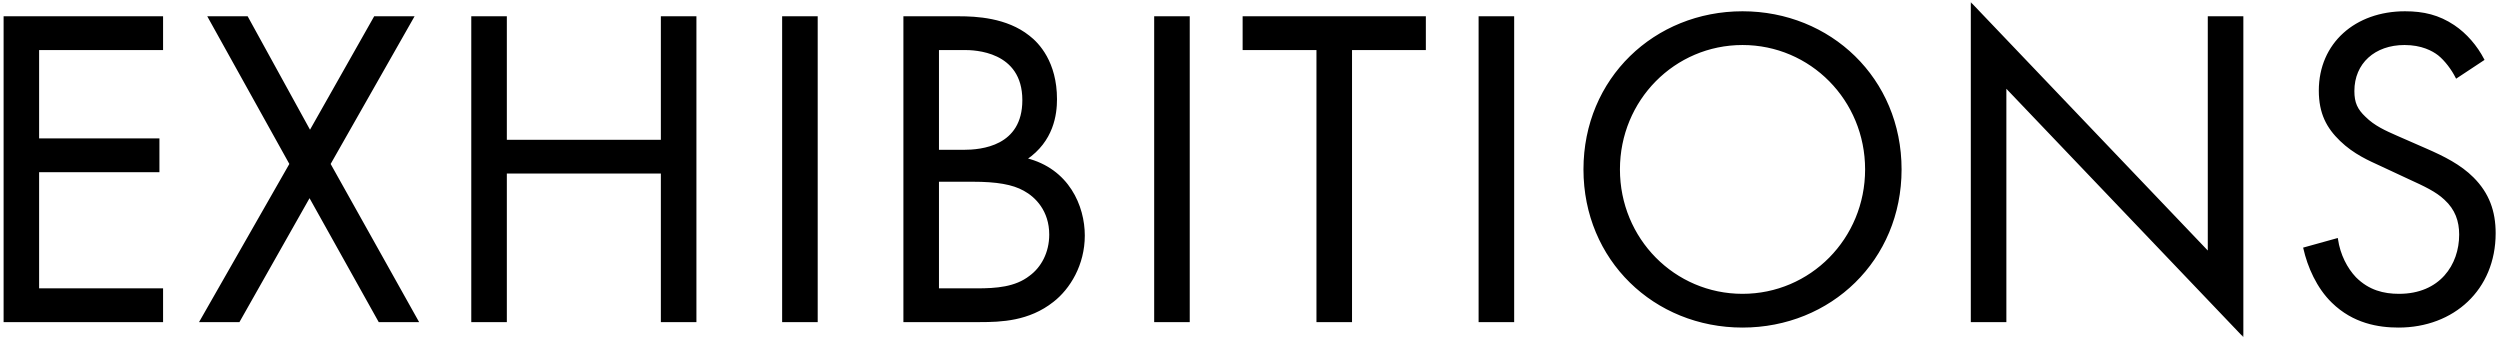 <svg width="288" height="39" viewBox="0 0 288 39" fill="none" xmlns="http://www.w3.org/2000/svg">
<mask id="path-1-outside-1_1082_20967" maskUnits="userSpaceOnUse" x="0" y="0" width="288" height="39" fill="black">
<rect fill="white" width="288" height="39"/>
<path d="M18.68 1.982V5.657H4.4V16.052H18.26V19.727H4.4V33.325H18.68V37H0.515V1.982H18.68ZM23.112 37L33.455 18.887L24.057 1.982H28.467L35.712 15.16L43.167 1.982H47.577L37.97 18.887L48.102 37H43.692L35.66 22.615L27.522 37H23.112ZM58.282 1.982V16.21H76.237V1.982H80.122V37H76.237V19.885H58.282V37H54.397V1.982H58.282ZM90.208 1.982H94.093V37H90.208V1.982ZM104.178 1.982H110.478C112.42 1.982 115.938 2.14 118.51 4.188C119.613 5.027 121.66 7.18 121.66 11.432C121.66 13.165 121.293 16.21 118.195 18.31C123.078 19.517 124.863 23.77 124.863 27.13C124.863 30.49 123.183 33.22 121.293 34.69C118.51 36.895 115.308 37 112.893 37H104.178V1.982ZM108.063 5.657V17.365H111.003C113.05 17.365 117.88 16.945 117.88 11.537C117.88 5.763 112.21 5.657 111.108 5.657H108.063ZM108.063 20.83V33.325H112.525C114.783 33.325 116.988 33.167 118.668 31.855C120.033 30.858 120.978 29.125 120.978 27.025C120.978 24.242 119.35 22.615 117.985 21.88C116.673 21.145 114.835 20.83 112.053 20.83H108.063ZM133.067 1.982H136.952V37H133.067V1.982ZM164.152 5.657H155.647V37H151.762V5.657H143.257V1.982H164.152V5.657ZM170.441 1.982H174.326V37H170.441V1.982ZM200.738 37.63C190.606 37.63 182.521 29.913 182.521 19.517C182.521 9.07 190.658 1.405 200.738 1.405C210.818 1.405 218.956 9.07 218.956 19.517C218.956 29.913 210.871 37.63 200.738 37.63ZM200.738 5.08C192.863 5.08 186.511 11.485 186.511 19.517C186.511 27.55 192.863 33.955 200.738 33.955C208.613 33.955 214.966 27.55 214.966 19.517C214.966 11.485 208.613 5.08 200.738 5.08ZM231.028 37H227.143V0.512L254.443 29.125V1.982H258.328V38.575L231.028 9.963V37ZM286.081 6.865L282.983 8.912C282.511 7.968 281.723 6.918 280.936 6.287C280.253 5.763 278.993 5.08 276.998 5.08C273.533 5.08 271.118 7.232 271.118 10.488C271.118 11.852 271.486 12.64 272.431 13.533C273.481 14.582 274.793 15.16 276.106 15.738L279.466 17.207C281.513 18.1 283.403 19.045 284.873 20.515C286.658 22.3 287.393 24.348 287.393 26.867C287.393 33.325 282.616 37.63 276.316 37.63C274.006 37.63 271.118 37.157 268.703 34.795C266.971 33.115 265.921 30.7 265.448 28.6L269.228 27.55C269.491 29.387 270.331 30.962 271.328 32.013C272.851 33.535 274.583 33.955 276.368 33.955C281.146 33.955 283.403 30.543 283.403 27.025C283.403 25.45 282.931 24.085 281.671 22.93C280.673 21.985 279.308 21.355 277.471 20.515L274.321 19.045C272.956 18.415 271.223 17.68 269.648 16.157C268.126 14.688 267.233 13.06 267.233 10.435C267.233 5.027 271.381 1.405 277.051 1.405C279.203 1.405 280.936 1.825 282.668 2.98C284.086 3.925 285.293 5.343 286.081 6.865Z"/>
</mask>
<path d="M18.68 1.982V5.657H4.4V16.052H18.26V19.727H4.4V33.325H18.68V37H0.515V1.982H18.68ZM23.112 37L33.455 18.887L24.057 1.982H28.467L35.712 15.16L43.167 1.982H47.577L37.97 18.887L48.102 37H43.692L35.66 22.615L27.522 37H23.112ZM58.282 1.982V16.21H76.237V1.982H80.122V37H76.237V19.885H58.282V37H54.397V1.982H58.282ZM90.208 1.982H94.093V37H90.208V1.982ZM104.178 1.982H110.478C112.42 1.982 115.938 2.14 118.51 4.188C119.613 5.027 121.66 7.18 121.66 11.432C121.66 13.165 121.293 16.21 118.195 18.31C123.078 19.517 124.863 23.77 124.863 27.13C124.863 30.49 123.183 33.22 121.293 34.69C118.51 36.895 115.308 37 112.893 37H104.178V1.982ZM108.063 5.657V17.365H111.003C113.05 17.365 117.88 16.945 117.88 11.537C117.88 5.763 112.21 5.657 111.108 5.657H108.063ZM108.063 20.83V33.325H112.525C114.783 33.325 116.988 33.167 118.668 31.855C120.033 30.858 120.978 29.125 120.978 27.025C120.978 24.242 119.35 22.615 117.985 21.88C116.673 21.145 114.835 20.83 112.053 20.83H108.063ZM133.067 1.982H136.952V37H133.067V1.982ZM164.152 5.657H155.647V37H151.762V5.657H143.257V1.982H164.152V5.657ZM170.441 1.982H174.326V37H170.441V1.982ZM200.738 37.63C190.606 37.63 182.521 29.913 182.521 19.517C182.521 9.07 190.658 1.405 200.738 1.405C210.818 1.405 218.956 9.07 218.956 19.517C218.956 29.913 210.871 37.63 200.738 37.63ZM200.738 5.08C192.863 5.08 186.511 11.485 186.511 19.517C186.511 27.55 192.863 33.955 200.738 33.955C208.613 33.955 214.966 27.55 214.966 19.517C214.966 11.485 208.613 5.08 200.738 5.08ZM231.028 37H227.143V0.512L254.443 29.125V1.982H258.328V38.575L231.028 9.963V37ZM286.081 6.865L282.983 8.912C282.511 7.968 281.723 6.918 280.936 6.287C280.253 5.763 278.993 5.08 276.998 5.08C273.533 5.08 271.118 7.232 271.118 10.488C271.118 11.852 271.486 12.64 272.431 13.533C273.481 14.582 274.793 15.16 276.106 15.738L279.466 17.207C281.513 18.1 283.403 19.045 284.873 20.515C286.658 22.3 287.393 24.348 287.393 26.867C287.393 33.325 282.616 37.63 276.316 37.63C274.006 37.63 271.118 37.157 268.703 34.795C266.971 33.115 265.921 30.7 265.448 28.6L269.228 27.55C269.491 29.387 270.331 30.962 271.328 32.013C272.851 33.535 274.583 33.955 276.368 33.955C281.146 33.955 283.403 30.543 283.403 27.025C283.403 25.45 282.931 24.085 281.671 22.93C280.673 21.985 279.308 21.355 277.471 20.515L274.321 19.045C272.956 18.415 271.223 17.68 269.648 16.157C268.126 14.688 267.233 13.06 267.233 10.435C267.233 5.027 271.381 1.405 277.051 1.405C279.203 1.405 280.936 1.825 282.668 2.98C284.086 3.925 285.293 5.343 286.081 6.865Z" fill="black"/>
<path d="M18.68 1.982H18.786V1.876H18.68V1.982ZM18.68 5.657V5.764H18.786V5.657H18.68ZM4.4 5.657V5.551H4.294V5.657H4.4ZM4.4 16.052H4.294V16.159H4.4V16.052ZM18.26 16.052H18.366V15.946H18.26V16.052ZM18.26 19.727V19.834H18.366V19.727H18.26ZM4.4 19.727V19.621H4.294V19.727H4.4ZM4.4 33.325H4.294V33.431H4.4V33.325ZM18.68 33.325H18.786V33.219H18.68V33.325ZM18.68 37V37.106H18.786V37H18.68ZM0.515 37H0.409V37.106H0.515V37ZM0.515 1.982V1.876H0.409V1.982H0.515ZM18.68 1.982H18.574V5.657H18.68H18.786V1.982H18.68ZM18.68 5.657V5.551H4.4V5.657V5.764H18.68V5.657ZM4.4 5.657H4.294V16.052H4.4H4.506V5.657H4.4ZM4.4 16.052V16.159H18.26V16.052V15.946H4.4V16.052ZM18.26 16.052H18.154V19.727H18.26H18.366V16.052H18.26ZM18.26 19.727V19.621H4.4V19.727V19.834H18.26V19.727ZM4.4 19.727H4.294V33.325H4.4H4.506V19.727H4.4ZM4.4 33.325V33.431H18.68V33.325V33.219H4.4V33.325ZM18.68 33.325H18.574V37H18.68H18.786V33.325H18.68ZM18.68 37V36.894H0.515V37V37.106H18.68V37ZM0.515 37H0.621V1.982H0.515H0.409V37H0.515ZM0.515 1.982V2.089H18.68V1.982V1.876H0.515V1.982ZM23.112 37L23.02 36.947L22.929 37.106H23.112V37ZM33.455 18.887L33.547 18.94L33.576 18.888L33.547 18.836L33.455 18.887ZM24.057 1.982V1.876H23.877L23.964 2.034L24.057 1.982ZM28.467 1.982L28.56 1.931L28.53 1.876H28.467V1.982ZM35.712 15.16L35.619 15.211L35.711 15.378L35.804 15.212L35.712 15.16ZM43.167 1.982V1.876H43.105L43.075 1.93L43.167 1.982ZM47.577 1.982L47.669 2.035L47.759 1.876H47.577V1.982ZM37.97 18.887L37.877 18.835L37.848 18.887L37.877 18.939L37.97 18.887ZM48.102 37V37.106H48.283L48.195 36.948L48.102 37ZM43.692 37L43.599 37.052L43.63 37.106H43.692V37ZM35.66 22.615L35.752 22.563L35.66 22.398L35.567 22.563L35.66 22.615ZM27.522 37V37.106H27.584L27.614 37.052L27.522 37ZM23.112 37L23.204 37.053L33.547 18.94L33.455 18.887L33.362 18.835L23.02 36.947L23.112 37ZM33.455 18.887L33.547 18.836L24.15 1.931L24.057 1.982L23.964 2.034L33.362 18.939L33.455 18.887ZM24.057 1.982V2.089H28.467V1.982V1.876H24.057V1.982ZM28.467 1.982L28.374 2.034L35.619 15.211L35.712 15.16L35.805 15.109L28.56 1.931L28.467 1.982ZM35.712 15.16L35.804 15.212L43.26 2.035L43.167 1.982L43.075 1.93L35.62 15.108L35.712 15.16ZM43.167 1.982V2.089H47.577V1.982V1.876H43.167V1.982ZM47.577 1.982L47.485 1.93L37.877 18.835L37.97 18.887L38.062 18.94L47.669 2.035L47.577 1.982ZM37.97 18.887L37.877 18.939L48.01 37.052L48.102 37L48.195 36.948L38.062 18.836L37.97 18.887ZM48.102 37V36.894H43.692V37V37.106H48.102V37ZM43.692 37L43.785 36.948L35.752 22.563L35.66 22.615L35.567 22.667L43.599 37.052L43.692 37ZM35.66 22.615L35.567 22.563L27.43 36.948L27.522 37L27.614 37.052L35.752 22.667L35.66 22.615ZM27.522 37V36.894H23.112V37V37.106H27.522V37ZM58.282 1.982H58.388V1.876H58.282V1.982ZM58.282 16.21H58.176V16.316H58.282V16.21ZM76.237 16.21V16.316H76.343V16.21H76.237ZM76.237 1.982V1.876H76.131V1.982H76.237ZM80.122 1.982H80.228V1.876H80.122V1.982ZM80.122 37V37.106H80.228V37H80.122ZM76.237 37H76.131V37.106H76.237V37ZM76.237 19.885H76.343V19.779H76.237V19.885ZM58.282 19.885V19.779H58.176V19.885H58.282ZM58.282 37V37.106H58.388V37H58.282ZM54.397 37H54.291V37.106H54.397V37ZM54.397 1.982V1.876H54.291V1.982H54.397ZM58.282 1.982H58.176V16.21H58.282H58.388V1.982H58.282ZM58.282 16.21V16.316H76.237V16.21V16.104H58.282V16.21ZM76.237 16.21H76.343V1.982H76.237H76.131V16.21H76.237ZM76.237 1.982V2.089H80.122V1.982V1.876H76.237V1.982ZM80.122 1.982H80.016V37H80.122H80.228V1.982H80.122ZM80.122 37V36.894H76.237V37V37.106H80.122V37ZM76.237 37H76.343V19.885H76.237H76.131V37H76.237ZM76.237 19.885V19.779H58.282V19.885V19.991H76.237V19.885ZM58.282 19.885H58.176V37H58.282H58.388V19.885H58.282ZM58.282 37V36.894H54.397V37V37.106H58.282V37ZM54.397 37H54.503V1.982H54.397H54.291V37H54.397ZM54.397 1.982V2.089H58.282V1.982V1.876H54.397V1.982ZM90.208 1.982V1.876H90.102V1.982H90.208ZM94.093 1.982H94.199V1.876H94.093V1.982ZM94.093 37V37.106H94.199V37H94.093ZM90.208 37H90.102V37.106H90.208V37ZM90.208 1.982V2.089H94.093V1.982V1.876H90.208V1.982ZM94.093 1.982H93.987V37H94.093H94.199V1.982H94.093ZM94.093 37V36.894H90.208V37V37.106H94.093V37ZM90.208 37H90.314V1.982H90.208H90.102V37H90.208ZM104.178 1.982V1.876H104.072V1.982H104.178ZM118.51 4.188L118.444 4.271L118.446 4.272L118.51 4.188ZM118.195 18.31L118.136 18.222L117.939 18.356L118.17 18.413L118.195 18.31ZM121.293 34.69L121.228 34.606L121.227 34.607L121.293 34.69ZM104.178 37H104.072V37.106H104.178V37ZM108.063 5.657V5.551H107.957V5.657H108.063ZM108.063 17.365H107.957V17.471H108.063V17.365ZM108.063 20.83V20.724H107.957V20.83H108.063ZM108.063 33.325H107.957V33.431H108.063V33.325ZM118.668 31.855L118.605 31.769L118.603 31.771L118.668 31.855ZM117.985 21.88L117.934 21.973L117.935 21.973L117.985 21.88ZM104.178 1.982V2.089H110.478V1.982V1.876H104.178V1.982ZM110.478 1.982V2.089C112.42 2.089 115.903 2.248 118.444 4.27L118.51 4.188L118.576 4.105C115.972 2.032 112.42 1.876 110.478 1.876V1.982ZM118.51 4.188L118.446 4.272C119.528 5.096 121.554 7.22 121.554 11.432H121.66H121.766C121.766 7.14 119.698 4.959 118.575 4.103L118.51 4.188ZM121.66 11.432H121.554C121.554 13.151 121.19 16.151 118.136 18.222L118.195 18.31L118.255 18.398C121.395 16.269 121.766 13.179 121.766 11.432H121.66ZM118.195 18.31L118.17 18.413C122.99 19.605 124.757 23.802 124.757 27.13H124.863H124.969C124.969 23.738 123.165 19.43 118.221 18.207L118.195 18.31ZM124.863 27.13H124.757C124.757 30.455 123.094 33.155 121.228 34.606L121.293 34.69L121.358 34.774C123.272 33.285 124.969 30.525 124.969 27.13H124.863ZM121.293 34.69L121.227 34.607C118.476 36.787 115.307 36.894 112.893 36.894V37V37.106C115.309 37.106 118.545 37.003 121.359 34.773L121.293 34.69ZM112.893 37V36.894H104.178V37V37.106H112.893V37ZM104.178 37H104.284V1.982H104.178H104.072V37H104.178ZM108.063 5.657H107.957V17.365H108.063H108.169V5.657H108.063ZM108.063 17.365V17.471H111.003V17.365V17.259H108.063V17.365ZM111.003 17.365V17.471C112.031 17.471 113.772 17.366 115.259 16.573C116.005 16.175 116.688 15.603 117.184 14.784C117.681 13.965 117.986 12.906 117.986 11.537H117.88H117.774C117.774 12.873 117.476 13.894 117.003 14.674C116.53 15.455 115.877 16.002 115.16 16.386C113.72 17.154 112.023 17.259 111.003 17.259V17.365ZM117.88 11.537H117.986C117.986 10.076 117.627 8.965 117.065 8.124C116.504 7.282 115.744 6.717 114.954 6.336C113.375 5.577 111.662 5.551 111.108 5.551V5.657V5.764C111.657 5.764 113.329 5.79 114.862 6.527C115.626 6.895 116.353 7.438 116.889 8.241C117.425 9.044 117.774 10.112 117.774 11.537H117.88ZM111.108 5.657V5.551H108.063V5.657V5.764H111.108V5.657ZM108.063 20.83H107.957V33.325H108.063H108.169V20.83H108.063ZM108.063 33.325V33.431H112.525V33.325V33.219H108.063V33.325ZM112.525 33.325V33.431C114.782 33.431 117.021 33.276 118.733 31.939L118.668 31.855L118.603 31.771C116.954 33.059 114.784 33.219 112.525 33.219V33.325ZM118.668 31.855L118.73 31.941C120.124 30.922 121.084 29.157 121.084 27.025H120.978H120.872C120.872 29.093 119.942 30.793 118.605 31.769L118.668 31.855ZM120.978 27.025H121.084C121.084 24.194 119.426 22.535 118.036 21.787L117.985 21.88L117.935 21.973C119.275 22.695 120.872 24.291 120.872 27.025H120.978ZM117.985 21.88L118.037 21.788C116.7 21.039 114.84 20.724 112.053 20.724V20.83V20.936C114.831 20.936 116.646 21.251 117.934 21.973L117.985 21.88ZM112.053 20.83V20.724H108.063V20.83V20.936H112.053V20.83ZM133.067 1.982V1.876H132.961V1.982H133.067ZM136.952 1.982H137.058V1.876H136.952V1.982ZM136.952 37V37.106H137.058V37H136.952ZM133.067 37H132.961V37.106H133.067V37ZM133.067 1.982V2.089H136.952V1.982V1.876H133.067V1.982ZM136.952 1.982H136.846V37H136.952H137.058V1.982H136.952ZM136.952 37V36.894H133.067V37V37.106H136.952V37ZM133.067 37H133.173V1.982H133.067H132.961V37H133.067ZM164.152 5.657V5.764H164.258V5.657H164.152ZM155.647 5.657V5.551H155.541V5.657H155.647ZM155.647 37V37.106H155.753V37H155.647ZM151.762 37H151.656V37.106H151.762V37ZM151.762 5.657H151.868V5.551H151.762V5.657ZM143.257 5.657H143.151V5.764H143.257V5.657ZM143.257 1.982V1.876H143.151V1.982H143.257ZM164.152 1.982H164.258V1.876H164.152V1.982ZM164.152 5.657V5.551H155.647V5.657V5.764H164.152V5.657ZM155.647 5.657H155.541V37H155.647H155.753V5.657H155.647ZM155.647 37V36.894H151.762V37V37.106H155.647V37ZM151.762 37H151.868V5.657H151.762H151.656V37H151.762ZM151.762 5.657V5.551H143.257V5.657V5.764H151.762V5.657ZM143.257 5.657H143.363V1.982H143.257H143.151V5.657H143.257ZM143.257 1.982V2.089H164.152V1.982V1.876H143.257V1.982ZM164.152 1.982H164.046V5.657H164.152H164.258V1.982H164.152ZM170.441 1.982V1.876H170.335V1.982H170.441ZM174.326 1.982H174.432V1.876H174.326V1.982ZM174.326 37V37.106H174.432V37H174.326ZM170.441 37H170.335V37.106H170.441V37ZM170.441 1.982V2.089H174.326V1.982V1.876H170.441V1.982ZM174.326 1.982H174.22V37H174.326H174.432V1.982H174.326ZM174.326 37V36.894H170.441V37V37.106H174.326V37ZM170.441 37H170.547V1.982H170.441H170.335V37H170.441ZM200.738 37.63V37.524C190.662 37.524 182.627 29.852 182.627 19.517H182.521H182.415C182.415 29.973 190.549 37.736 200.738 37.736V37.63ZM182.521 19.517H182.627C182.627 9.131 190.714 1.511 200.738 1.511V1.405V1.299C190.602 1.299 182.415 9.009 182.415 19.517H182.521ZM200.738 1.405V1.511C210.762 1.511 218.85 9.131 218.85 19.517H218.956H219.062C219.062 9.009 210.874 1.299 200.738 1.299V1.405ZM218.956 19.517H218.85C218.85 29.852 210.814 37.524 200.738 37.524V37.63V37.736C210.927 37.736 219.062 29.973 219.062 19.517H218.956ZM200.738 5.08V4.974C192.803 4.974 186.405 11.428 186.405 19.517H186.511H186.617C186.617 11.542 192.923 5.186 200.738 5.186V5.08ZM186.511 19.517H186.405C186.405 27.607 192.803 34.061 200.738 34.061V33.955V33.849C192.923 33.849 186.617 27.493 186.617 19.517H186.511ZM200.738 33.955V34.061C208.673 34.061 215.072 27.607 215.072 19.517H214.966H214.86C214.86 27.493 208.553 33.849 200.738 33.849V33.955ZM214.966 19.517H215.072C215.072 11.428 208.673 4.974 200.738 4.974V5.08V5.186C208.553 5.186 214.86 11.542 214.86 19.517H214.966ZM231.028 37V37.106H231.134V37H231.028ZM227.143 37H227.037V37.106H227.143V37ZM227.143 0.512L227.219 0.439L227.037 0.248V0.512H227.143ZM254.443 29.125L254.366 29.198L254.549 29.39V29.125H254.443ZM254.443 1.982V1.876H254.337V1.982H254.443ZM258.328 1.982H258.434V1.876H258.328V1.982ZM258.328 38.575L258.251 38.648L258.434 38.84V38.575H258.328ZM231.028 9.963L231.104 9.889L230.922 9.698V9.963H231.028ZM231.028 37V36.894H227.143V37V37.106H231.028V37ZM227.143 37H227.249V0.512H227.143H227.037V37H227.143ZM227.143 0.512L227.066 0.586L254.366 29.198L254.443 29.125L254.519 29.052L227.219 0.439L227.143 0.512ZM254.443 29.125H254.549V1.982H254.443H254.337V29.125H254.443ZM254.443 1.982V2.089H258.328V1.982V1.876H254.443V1.982ZM258.328 1.982H258.222V38.575H258.328H258.434V1.982H258.328ZM258.328 38.575L258.404 38.502L231.104 9.889L231.028 9.963L230.951 10.036L258.251 38.648L258.328 38.575ZM231.028 9.963H230.922V37H231.028H231.134V9.963H231.028ZM286.081 6.865L286.139 6.953L286.219 6.901L286.175 6.816L286.081 6.865ZM282.983 8.912L282.888 8.96L282.942 9.067L283.042 9.001L282.983 8.912ZM280.936 6.287L281.002 6.205L281 6.203L280.936 6.287ZM272.431 13.533L272.506 13.457L272.503 13.455L272.431 13.533ZM276.106 15.738L276.063 15.835L276.063 15.835L276.106 15.738ZM279.466 17.207L279.423 17.305L279.423 17.305L279.466 17.207ZM268.703 34.795L268.777 34.719L268.777 34.719L268.703 34.795ZM265.448 28.6L265.42 28.498L265.322 28.525L265.345 28.623L265.448 28.6ZM269.228 27.55L269.333 27.535L269.316 27.416L269.2 27.448L269.228 27.55ZM271.328 32.013L271.251 32.086L271.253 32.087L271.328 32.013ZM281.671 22.93L281.598 23.007L281.599 23.008L281.671 22.93ZM277.471 20.515L277.426 20.611L277.426 20.611L277.471 20.515ZM274.321 19.045L274.365 18.949L274.365 18.949L274.321 19.045ZM269.648 16.157L269.722 16.081L269.722 16.081L269.648 16.157ZM282.668 2.98L282.609 3.068V3.068L282.668 2.98ZM286.081 6.865L286.022 6.777L282.925 8.824L282.983 8.912L283.042 9.001L286.139 6.953L286.081 6.865ZM282.983 8.912L283.078 8.865C282.6 7.909 281.804 6.846 281.002 6.205L280.936 6.287L280.869 6.37C281.642 6.989 282.421 8.026 282.888 8.96L282.983 8.912ZM280.936 6.287L281 6.203C280.302 5.666 279.019 4.974 276.998 4.974V5.08V5.186C278.967 5.186 280.204 5.859 280.871 6.372L280.936 6.287ZM276.998 5.08V4.974C275.244 4.974 273.747 5.519 272.687 6.485C271.627 7.451 271.012 8.832 271.012 10.488H271.118H271.224C271.224 8.888 271.817 7.565 272.83 6.642C273.844 5.717 275.287 5.186 276.998 5.186V5.08ZM271.118 10.488H271.012C271.012 11.18 271.105 11.733 271.323 12.23C271.54 12.726 271.879 13.157 272.358 13.61L272.431 13.533L272.503 13.455C272.037 13.015 271.719 12.606 271.517 12.145C271.315 11.683 271.224 11.16 271.224 10.488H271.118ZM272.431 13.533L272.356 13.607C273.422 14.674 274.753 15.258 276.063 15.835L276.106 15.738L276.148 15.64C274.833 15.062 273.539 14.491 272.506 13.457L272.431 13.533ZM276.106 15.738L276.063 15.835L279.423 17.305L279.466 17.207L279.508 17.11L276.148 15.64L276.106 15.738ZM279.466 17.207L279.423 17.305C281.47 18.197 283.343 19.135 284.798 20.59L284.873 20.515L284.948 20.44C283.463 18.955 281.557 18.003 279.508 17.11L279.466 17.207ZM284.873 20.515L284.798 20.59C286.561 22.353 287.287 24.372 287.287 26.867H287.393H287.499C287.499 24.323 286.755 22.247 284.948 20.44L284.873 20.515ZM287.393 26.867H287.287C287.287 33.261 282.562 37.524 276.316 37.524V37.63V37.736C282.669 37.736 287.499 33.389 287.499 26.867H287.393ZM276.316 37.63V37.524C274.019 37.524 271.164 37.054 268.777 34.719L268.703 34.795L268.629 34.871C271.072 37.261 273.992 37.736 276.316 37.736V37.63ZM268.703 34.795L268.777 34.719C267.064 33.058 266.021 30.664 265.552 28.577L265.448 28.6L265.345 28.623C265.82 30.736 266.877 33.172 268.629 34.871L268.703 34.795ZM265.448 28.6L265.476 28.702L269.256 27.652L269.228 27.55L269.2 27.448L265.42 28.498L265.448 28.6ZM269.228 27.55L269.123 27.565C269.389 29.425 270.239 31.02 271.251 32.086L271.328 32.013L271.405 31.939C270.422 30.905 269.592 29.35 269.333 27.535L269.228 27.55ZM271.328 32.013L271.253 32.087C272.801 33.636 274.564 34.061 276.368 34.061V33.955V33.849C274.602 33.849 272.9 33.434 271.403 31.938L271.328 32.013ZM276.368 33.955V34.061C278.784 34.061 280.572 33.197 281.756 31.88C282.938 30.565 283.509 28.805 283.509 27.025H283.403H283.297C283.297 28.762 282.74 30.468 281.598 31.738C280.459 33.007 278.73 33.849 276.368 33.849V33.955ZM283.403 27.025H283.509C283.509 25.425 283.027 24.03 281.742 22.852L281.671 22.93L281.599 23.008C282.834 24.14 283.297 25.475 283.297 27.025H283.403ZM281.671 22.93L281.743 22.853C280.731 21.893 279.347 21.256 277.515 20.419L277.471 20.515L277.426 20.611C279.269 21.454 280.616 22.077 281.598 23.007L281.671 22.93ZM277.471 20.515L277.515 20.419L274.365 18.949L274.321 19.045L274.276 19.141L277.426 20.611L277.471 20.515ZM274.321 19.045L274.365 18.949C272.997 18.317 271.282 17.589 269.722 16.081L269.648 16.157L269.574 16.234C271.164 17.771 272.914 18.513 274.276 19.141L274.321 19.045ZM269.648 16.157L269.722 16.081C268.967 15.353 268.373 14.589 267.966 13.686C267.56 12.783 267.339 11.735 267.339 10.435H267.233H267.127C267.127 11.76 267.352 12.838 267.773 13.773C268.193 14.707 268.806 15.492 269.574 16.234L269.648 16.157ZM267.233 10.435H267.339C267.339 7.76 268.364 5.531 270.087 3.971C271.81 2.409 274.238 1.511 277.051 1.511V1.405V1.299C274.193 1.299 271.712 2.212 269.944 3.814C268.176 5.416 267.127 7.703 267.127 10.435H267.233ZM277.051 1.405V1.511C279.187 1.511 280.898 1.927 282.609 3.068L282.668 2.98L282.727 2.892C280.974 1.723 279.219 1.299 277.051 1.299V1.405ZM282.668 2.98L282.609 3.068C284.01 4.002 285.206 5.405 285.986 6.914L286.081 6.865L286.175 6.816C285.38 5.28 284.161 3.848 282.727 2.892L282.668 2.98Z" fill="black" mask="url(#path-1-outside-1_1082_20967)"/>
</svg>
